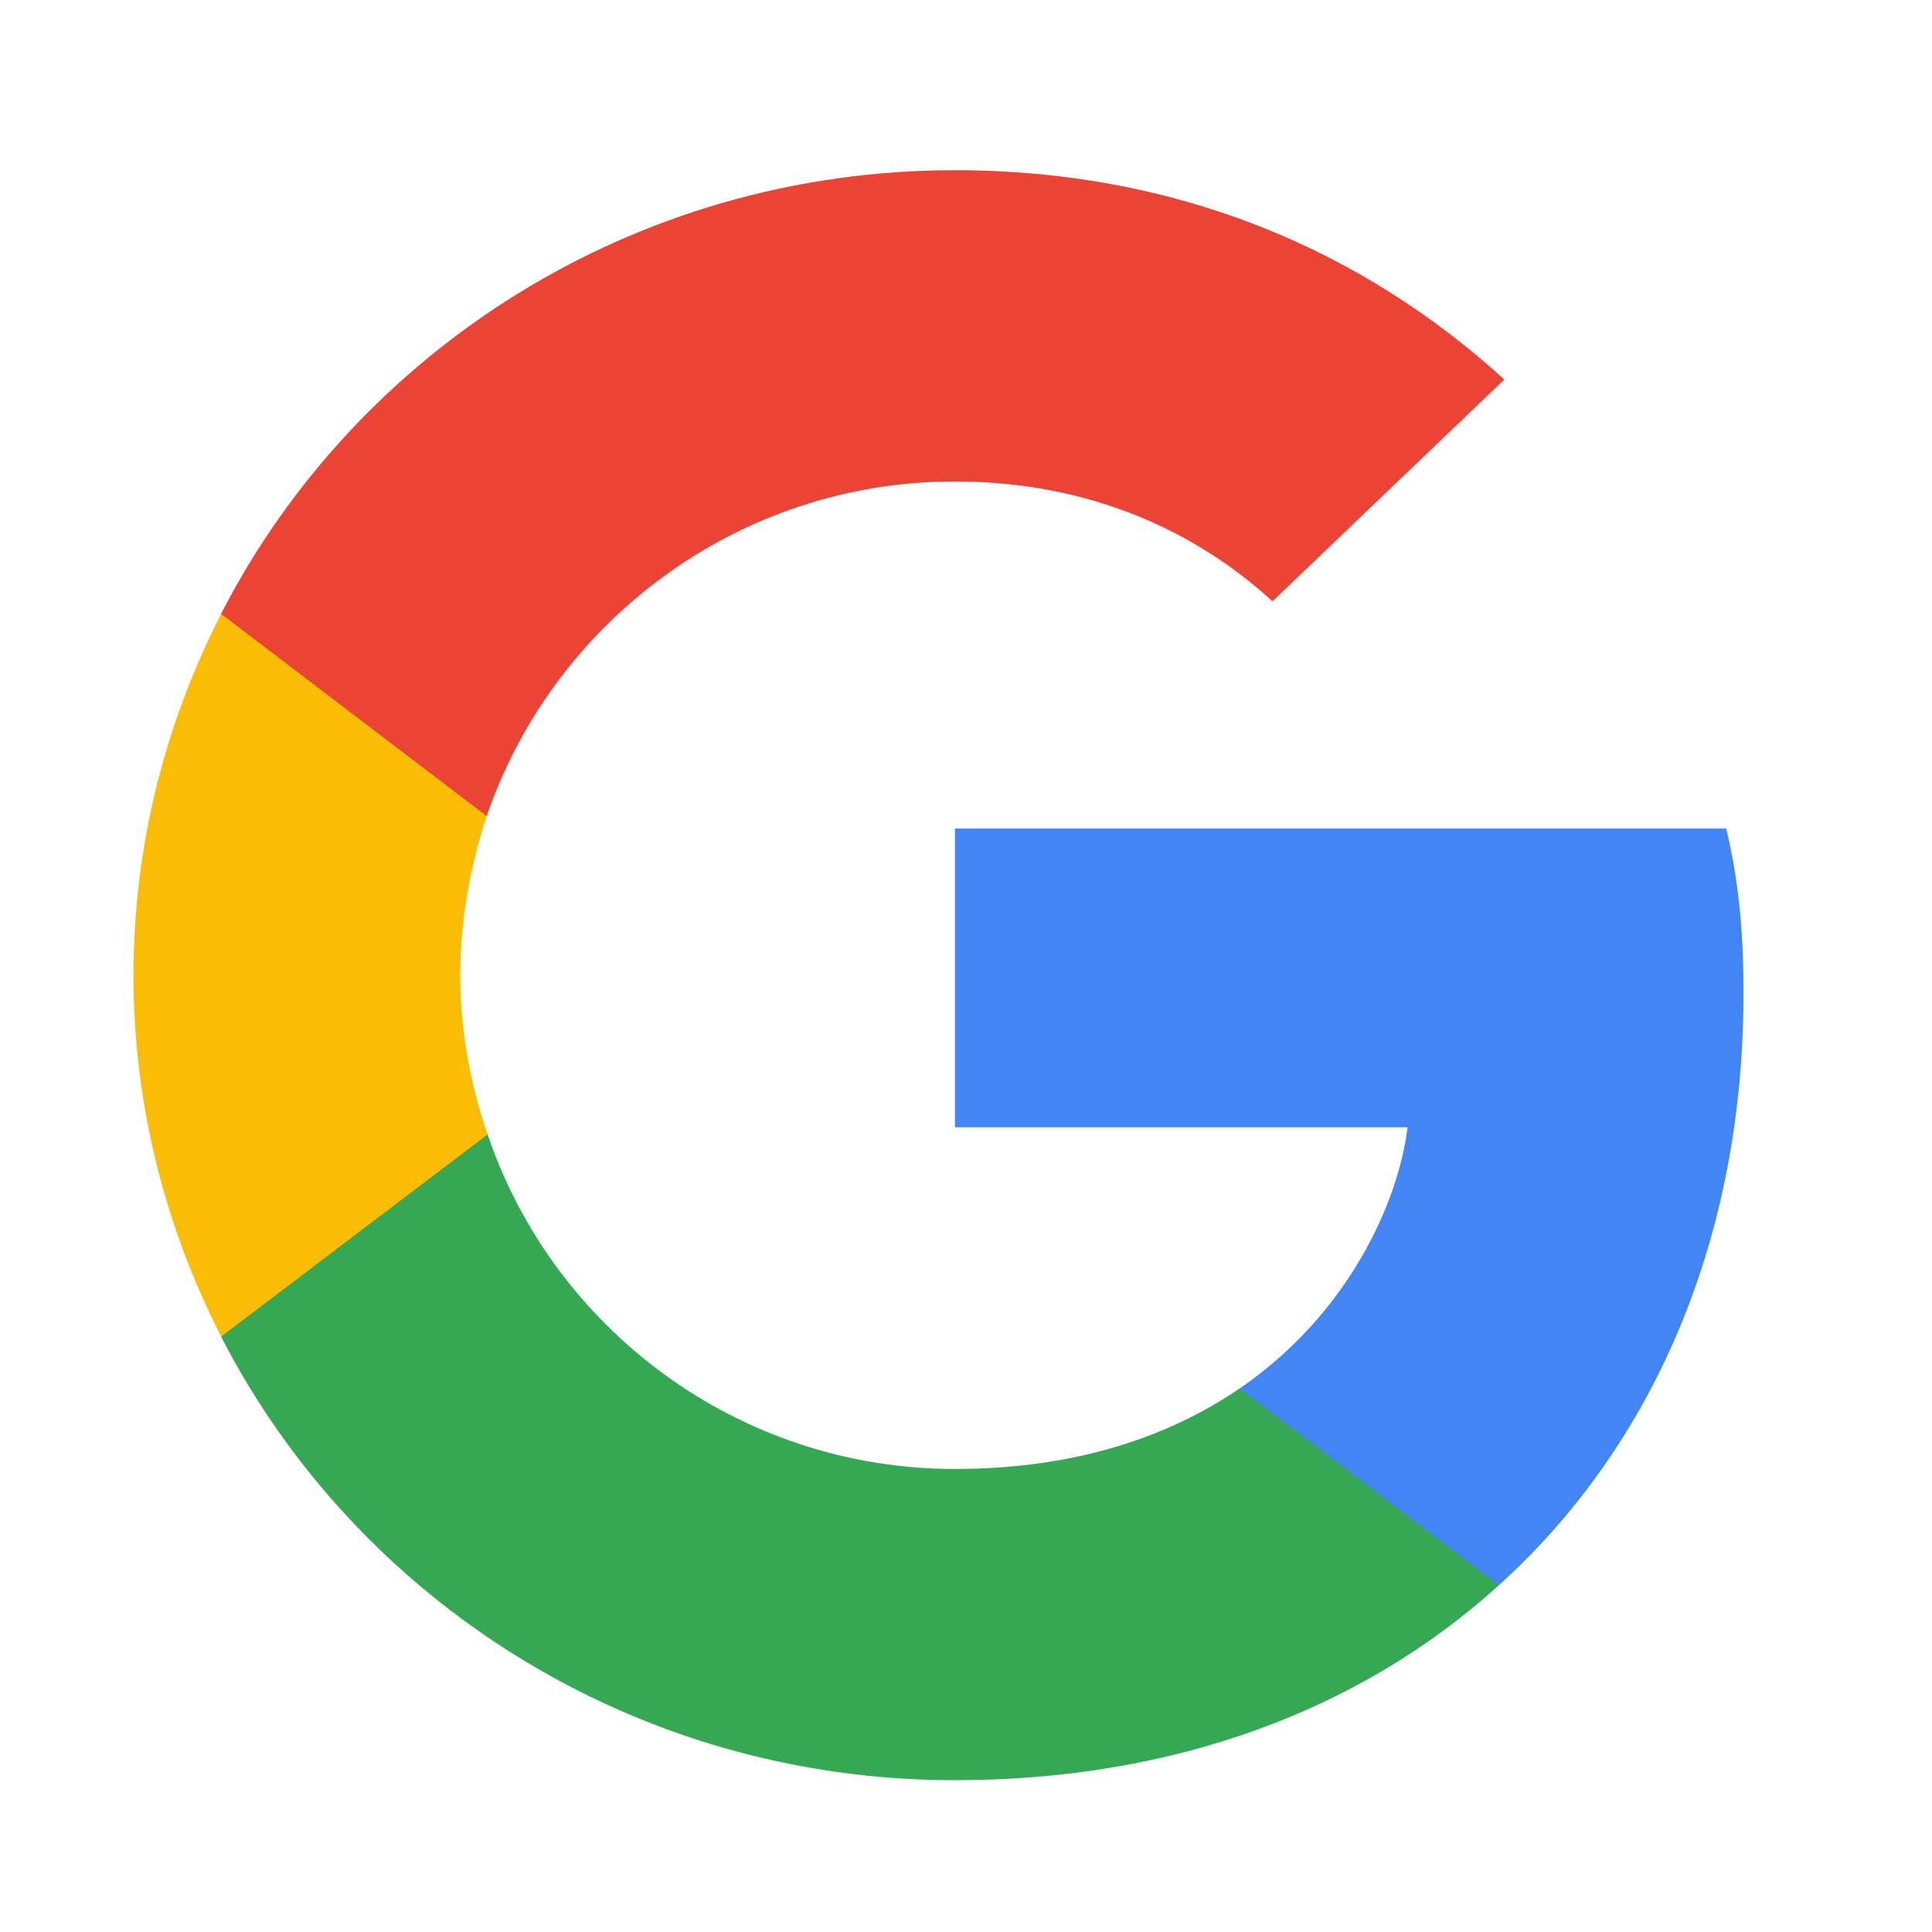 <svg width="21" height="21" viewBox="0 0 21 21" fill="none" xmlns="http://www.w3.org/2000/svg">
<path d="M18.951 10.794C18.951 10.075 18.892 9.55 18.763 9.006H10.38V12.253H15.3C15.201 13.06 14.665 14.275 13.475 15.092L13.458 15.2L16.109 17.213L16.292 17.231C17.979 15.704 18.951 13.458 18.951 10.794Z" fill="#4285F4"/>
<path d="M10.379 19.35C12.79 19.35 14.813 18.572 16.292 17.231L13.474 15.092C12.72 15.607 11.708 15.967 10.379 15.967C8.018 15.967 6.014 14.44 5.3 12.331L5.195 12.339L2.439 14.43L2.403 14.528C3.871 17.386 6.887 19.35 10.379 19.35Z" fill="#34A853"/>
<path d="M5.3 12.331C5.112 11.786 5.003 11.203 5.003 10.6C5.003 9.997 5.112 9.414 5.29 8.869L5.285 8.754L2.495 6.63L2.404 6.672C1.798 7.858 1.451 9.19 1.451 10.6C1.451 12.01 1.798 13.342 2.404 14.528L5.3 12.331Z" fill="#FBBC05"/>
<path d="M10.379 5.233C12.056 5.233 13.187 5.943 13.831 6.536L16.351 4.125C14.804 2.715 12.79 1.85 10.379 1.85C6.887 1.85 3.871 3.814 2.403 6.672L5.29 8.87C6.014 6.76 8.018 5.233 10.379 5.233Z" fill="#EB4335"/>
</svg>
